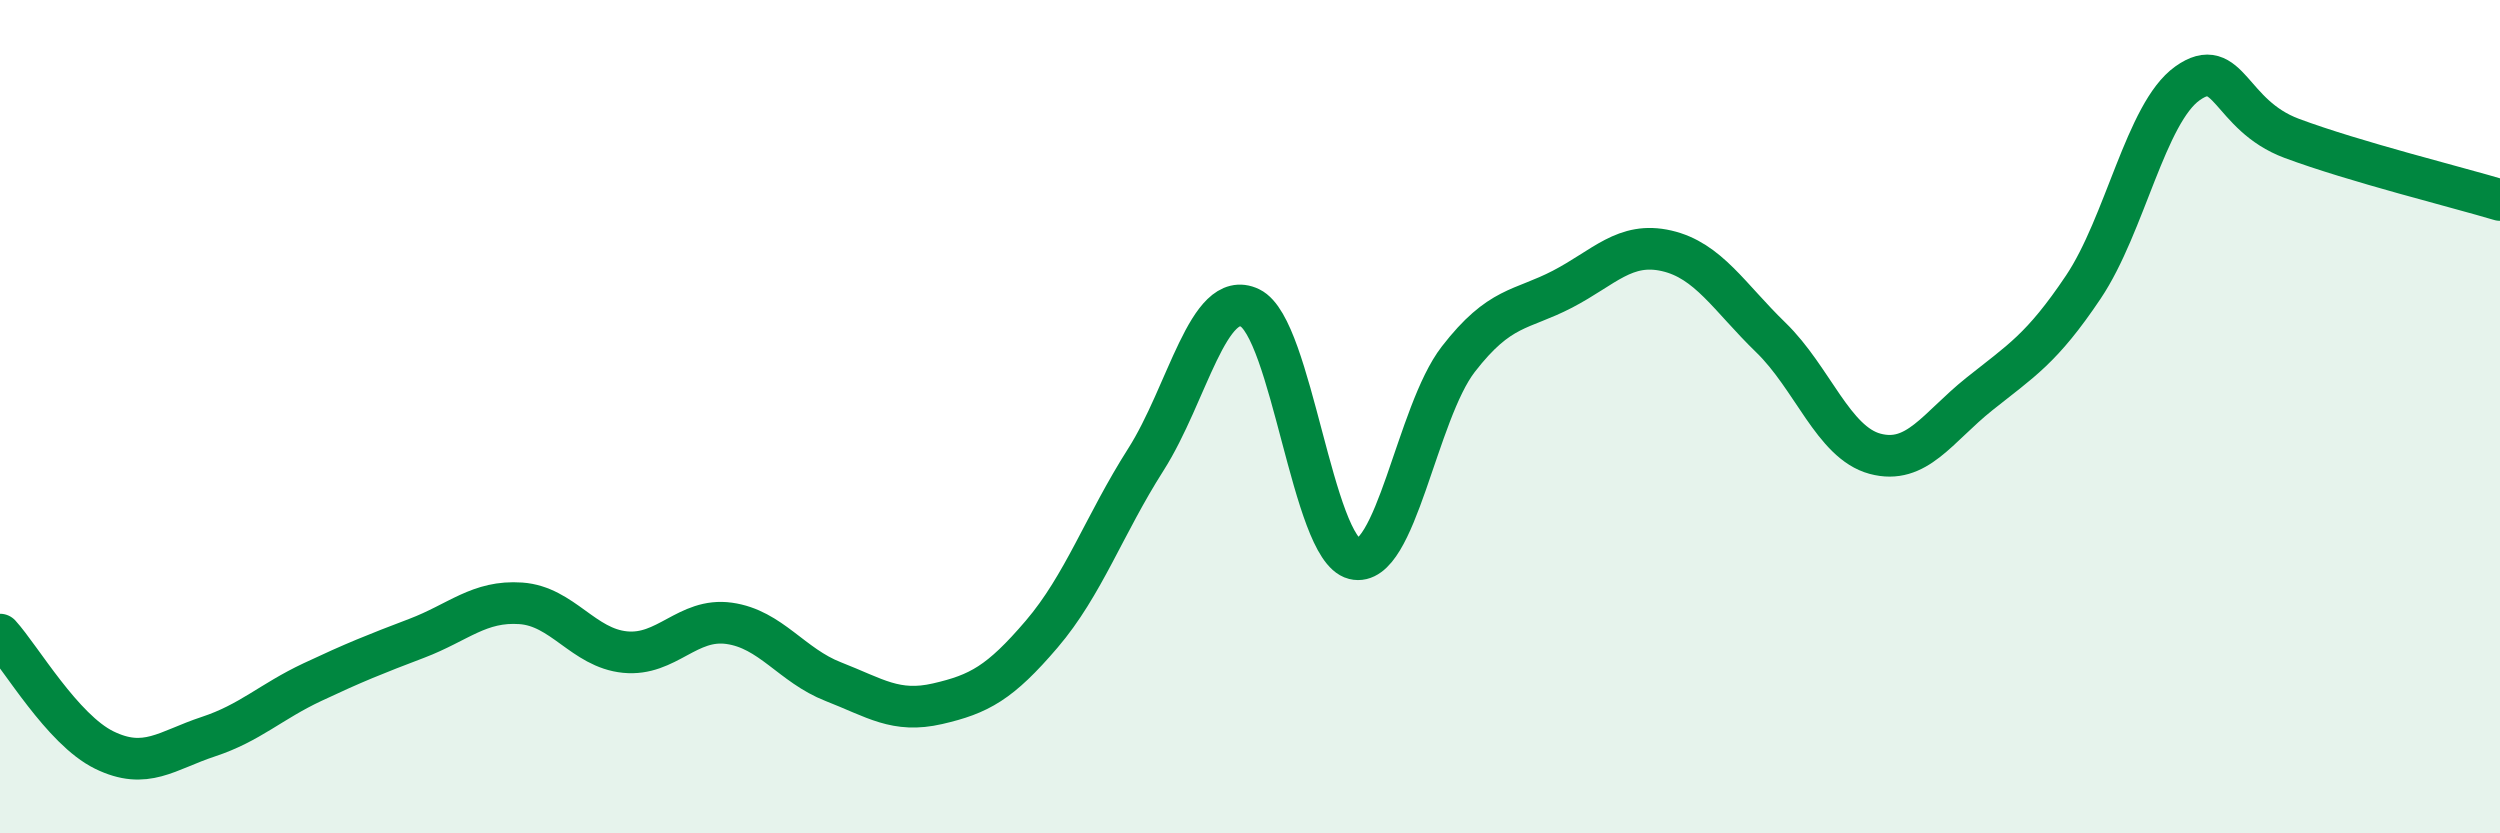 
    <svg width="60" height="20" viewBox="0 0 60 20" xmlns="http://www.w3.org/2000/svg">
      <path
        d="M 0,15.23 C 0.5,15.78 1.5,17.51 2.5,18 C 3.5,18.49 4,18.01 5,17.68 C 6,17.35 6.5,16.84 7.5,16.37 C 8.5,15.9 9,15.7 10,15.32 C 11,14.94 11.5,14.41 12.5,14.48 C 13.5,14.55 14,15.55 15,15.65 C 16,15.75 16.5,14.82 17.5,14.96 C 18.5,15.1 19,15.97 20,16.36 C 21,16.75 21.5,17.12 22.5,16.89 C 23.5,16.66 24,16.39 25,15.22 C 26,14.05 26.5,12.6 27.5,11.03 C 28.5,9.46 29,6.91 30,7.39 C 31,7.87 31.5,13.16 32.5,13.41 C 33.5,13.66 34,9.91 35,8.62 C 36,7.33 36.5,7.46 37.5,6.94 C 38.5,6.42 39,5.79 40,6.02 C 41,6.25 41.5,7.13 42.5,8.1 C 43.5,9.07 44,10.62 45,10.89 C 46,11.16 46.5,10.26 47.5,9.46 C 48.5,8.66 49,8.38 50,6.89 C 51,5.4 51.5,2.71 52.5,2 C 53.5,1.29 53.5,2.76 55,3.32 C 56.5,3.88 59,4.5 60,4.8L60 20L0 20Z"
        fill="#008740"
        opacity="0.1"
        stroke-linecap="round"
        stroke-linejoin="round"
      />
      <path
        d="M 0,15.23 C 0.5,15.78 1.5,17.51 2.5,18 C 3.5,18.49 4,18.01 5,17.68 C 6,17.35 6.5,16.84 7.5,16.37 C 8.5,15.9 9,15.7 10,15.32 C 11,14.94 11.5,14.41 12.5,14.48 C 13.5,14.55 14,15.55 15,15.65 C 16,15.75 16.5,14.82 17.5,14.96 C 18.5,15.1 19,15.97 20,16.36 C 21,16.75 21.5,17.12 22.5,16.89 C 23.5,16.66 24,16.39 25,15.22 C 26,14.05 26.5,12.6 27.5,11.03 C 28.5,9.46 29,6.91 30,7.39 C 31,7.87 31.5,13.16 32.5,13.41 C 33.5,13.66 34,9.91 35,8.62 C 36,7.33 36.5,7.46 37.5,6.94 C 38.5,6.42 39,5.79 40,6.02 C 41,6.25 41.5,7.13 42.5,8.1 C 43.5,9.07 44,10.62 45,10.89 C 46,11.16 46.5,10.26 47.5,9.46 C 48.5,8.66 49,8.38 50,6.89 C 51,5.4 51.5,2.71 52.5,2 C 53.5,1.29 53.5,2.76 55,3.32 C 56.5,3.88 59,4.5 60,4.8"
        stroke="#008740"
        stroke-width="1"
        fill="none"
        stroke-linecap="round"
        stroke-linejoin="round"
      />
    </svg>
  